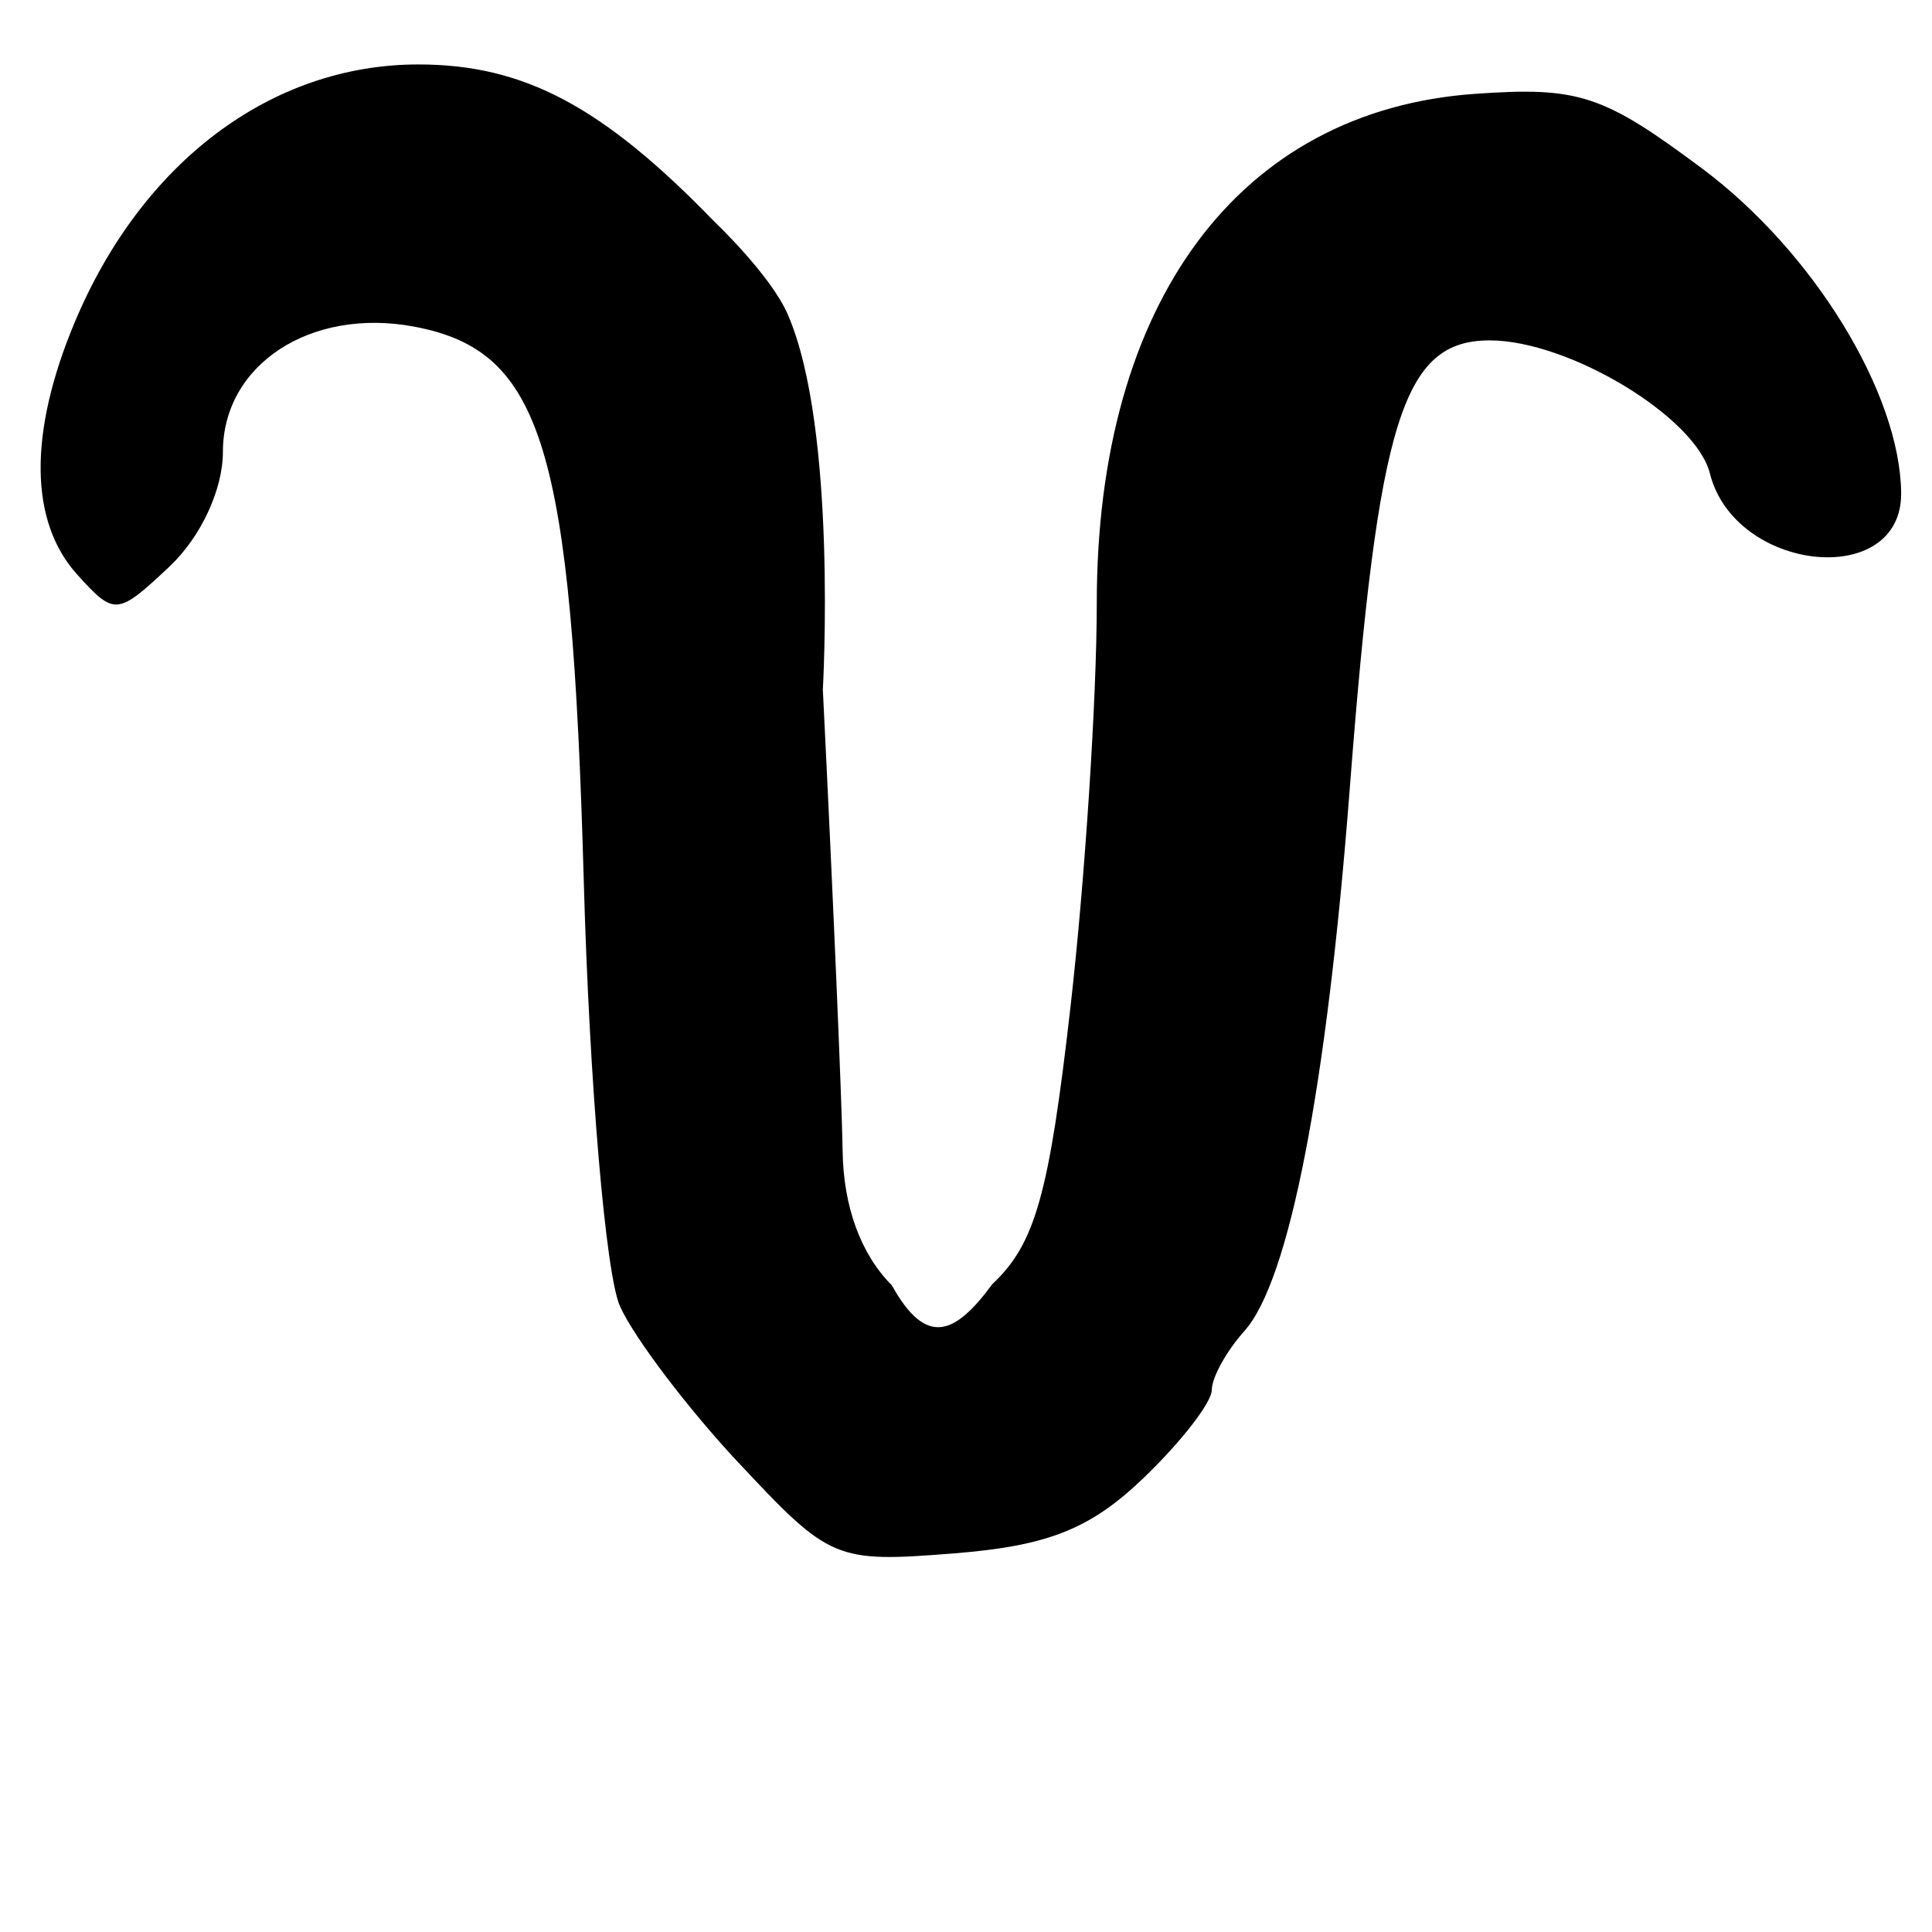 <?xml version="1.0" encoding="UTF-8" standalone="no"?>
<!-- Created with Inkscape (http://www.inkscape.org/) -->

<svg
   xmlns:dc="http://purl.org/dc/elements/1.1/"
   xmlns:cc="http://creativecommons.org/ns#"
   xmlns:rdf="http://www.w3.org/1999/02/22-rdf-syntax-ns#"
   xmlns:svg="http://www.w3.org/2000/svg"
   xmlns="http://www.w3.org/2000/svg"
   xmlns:sodipodi="http://sodipodi.sourceforge.net/DTD/sodipodi-0.dtd"
   xmlns:inkscape="http://www.inkscape.org/namespaces/inkscape"
   width="64px"
   height="64px"
   id="svg2816"
   version="1.1"
   inkscape:version="0.47 r22583"
   sodipodi:docname="narbada_aa.svg">
  <defs
     id="defs2818">
    <inkscape:perspective
       sodipodi:type="inkscape:persp3d"
       inkscape:vp_x="0 : 32 : 1"
       inkscape:vp_y="0 : 1000 : 0"
       inkscape:vp_z="64 : 32 : 1"
       inkscape:persp3d-origin="32 : 21.333333 : 1"
       id="perspective2824" />
    <inkscape:perspective
       id="perspective2834"
       inkscape:persp3d-origin="0.5 : 0.33333333 : 1"
       inkscape:vp_z="1 : 0.5 : 1"
       inkscape:vp_y="0 : 1000 : 0"
       inkscape:vp_x="0 : 0.5 : 1"
       sodipodi:type="inkscape:persp3d" />
    <inkscape:perspective
       id="perspective2850"
       inkscape:persp3d-origin="0.5 : 0.33333333 : 1"
       inkscape:vp_z="1 : 0.5 : 1"
       inkscape:vp_y="0 : 1000 : 0"
       inkscape:vp_x="0 : 0.5 : 1"
       sodipodi:type="inkscape:persp3d" />
    <inkscape:perspective
       id="perspective2866"
       inkscape:persp3d-origin="0.5 : 0.33333333 : 1"
       inkscape:vp_z="1 : 0.5 : 1"
       inkscape:vp_y="0 : 1000 : 0"
       inkscape:vp_x="0 : 0.5 : 1"
       sodipodi:type="inkscape:persp3d" />
  </defs>
  <sodipodi:namedview
     id="base"
     pagecolor="#ffffff"
     bordercolor="#666666"
     borderopacity="1.0"
     inkscape:pageopacity="0.0"
     inkscape:pageshadow="2"
     inkscape:zoom="5.5"
     inkscape:cx="32"
     inkscape:cy="33.383592"
     inkscape:current-layer="layer1"
     showgrid="true"
     inkscape:document-units="px"
     inkscape:grid-bbox="true"
     inkscape:window-width="991"
     inkscape:window-height="737"
     inkscape:window-x="56"
     inkscape:window-y="56"
     inkscape:window-maximized="0" />
  <g
     id="layer1"
     inkscape:label="Layer 1"
     inkscape:groupmode="layer">
    <path
       style="fill:#000000"
       d="M 24.485,48.478 C 22.787,46.663 21.011,44.32 20.538,43.273 20.065,42.225 19.525,35.883 19.338,29.18 18.937,14.778 17.97,11.618 13.719,10.82 c -3.43,-0.644 -6.335,1.26 -6.335,4.151 0,1.251 -0.735,2.826 -1.776,3.803 -1.721,1.617 -1.815,1.625 -3.047,0.263 -1.588,-1.755 -1.621,-4.688 -0.092,-8.346 2.225,-5.325 6.526,-8.556 11.39,-8.556 3.499,0 6.108,1.387 9.82,5.221 0,0 1.853,1.758 2.418,3.061 1.651,3.805 1.161,12.428 1.161,12.428 0.339,6.835 0.633,13.713 0.655,15.284 0.025,1.843 0.604,3.422 1.631,4.449 1.143,2.062 2.096,1.634 3.325,-0.036 1.426,-1.339 1.886,-2.975 2.598,-9.237 0.476,-4.185 0.865,-10.18 0.865,-13.321 0,-9.978 4.719,-16.33 12.539,-16.876 3.429,-0.24 4.233,0.026 7.518,2.477 3.677,2.744 6.555,7.437 6.589,10.744 0.033,3.208 -5.511,2.639 -6.337,-0.65 -0.468,-1.865 -4.671,-4.403 -7.291,-4.403 -2.882,0 -3.695,2.605 -4.638,14.855 -0.764,9.927 -2.004,16.303 -3.491,17.962 -0.593,0.661 -1.079,1.54 -1.079,1.952 0,0.412 -1.021,1.728 -2.268,2.923 -1.762,1.688 -3.165,2.244 -6.285,2.491 -3.91,0.309 -4.098,0.231 -7.103,-2.983 z"
       id="path2872"
       sodipodi:nodetypes="csssssssscscsccssssssssssssc" />
  </g>
</svg>
